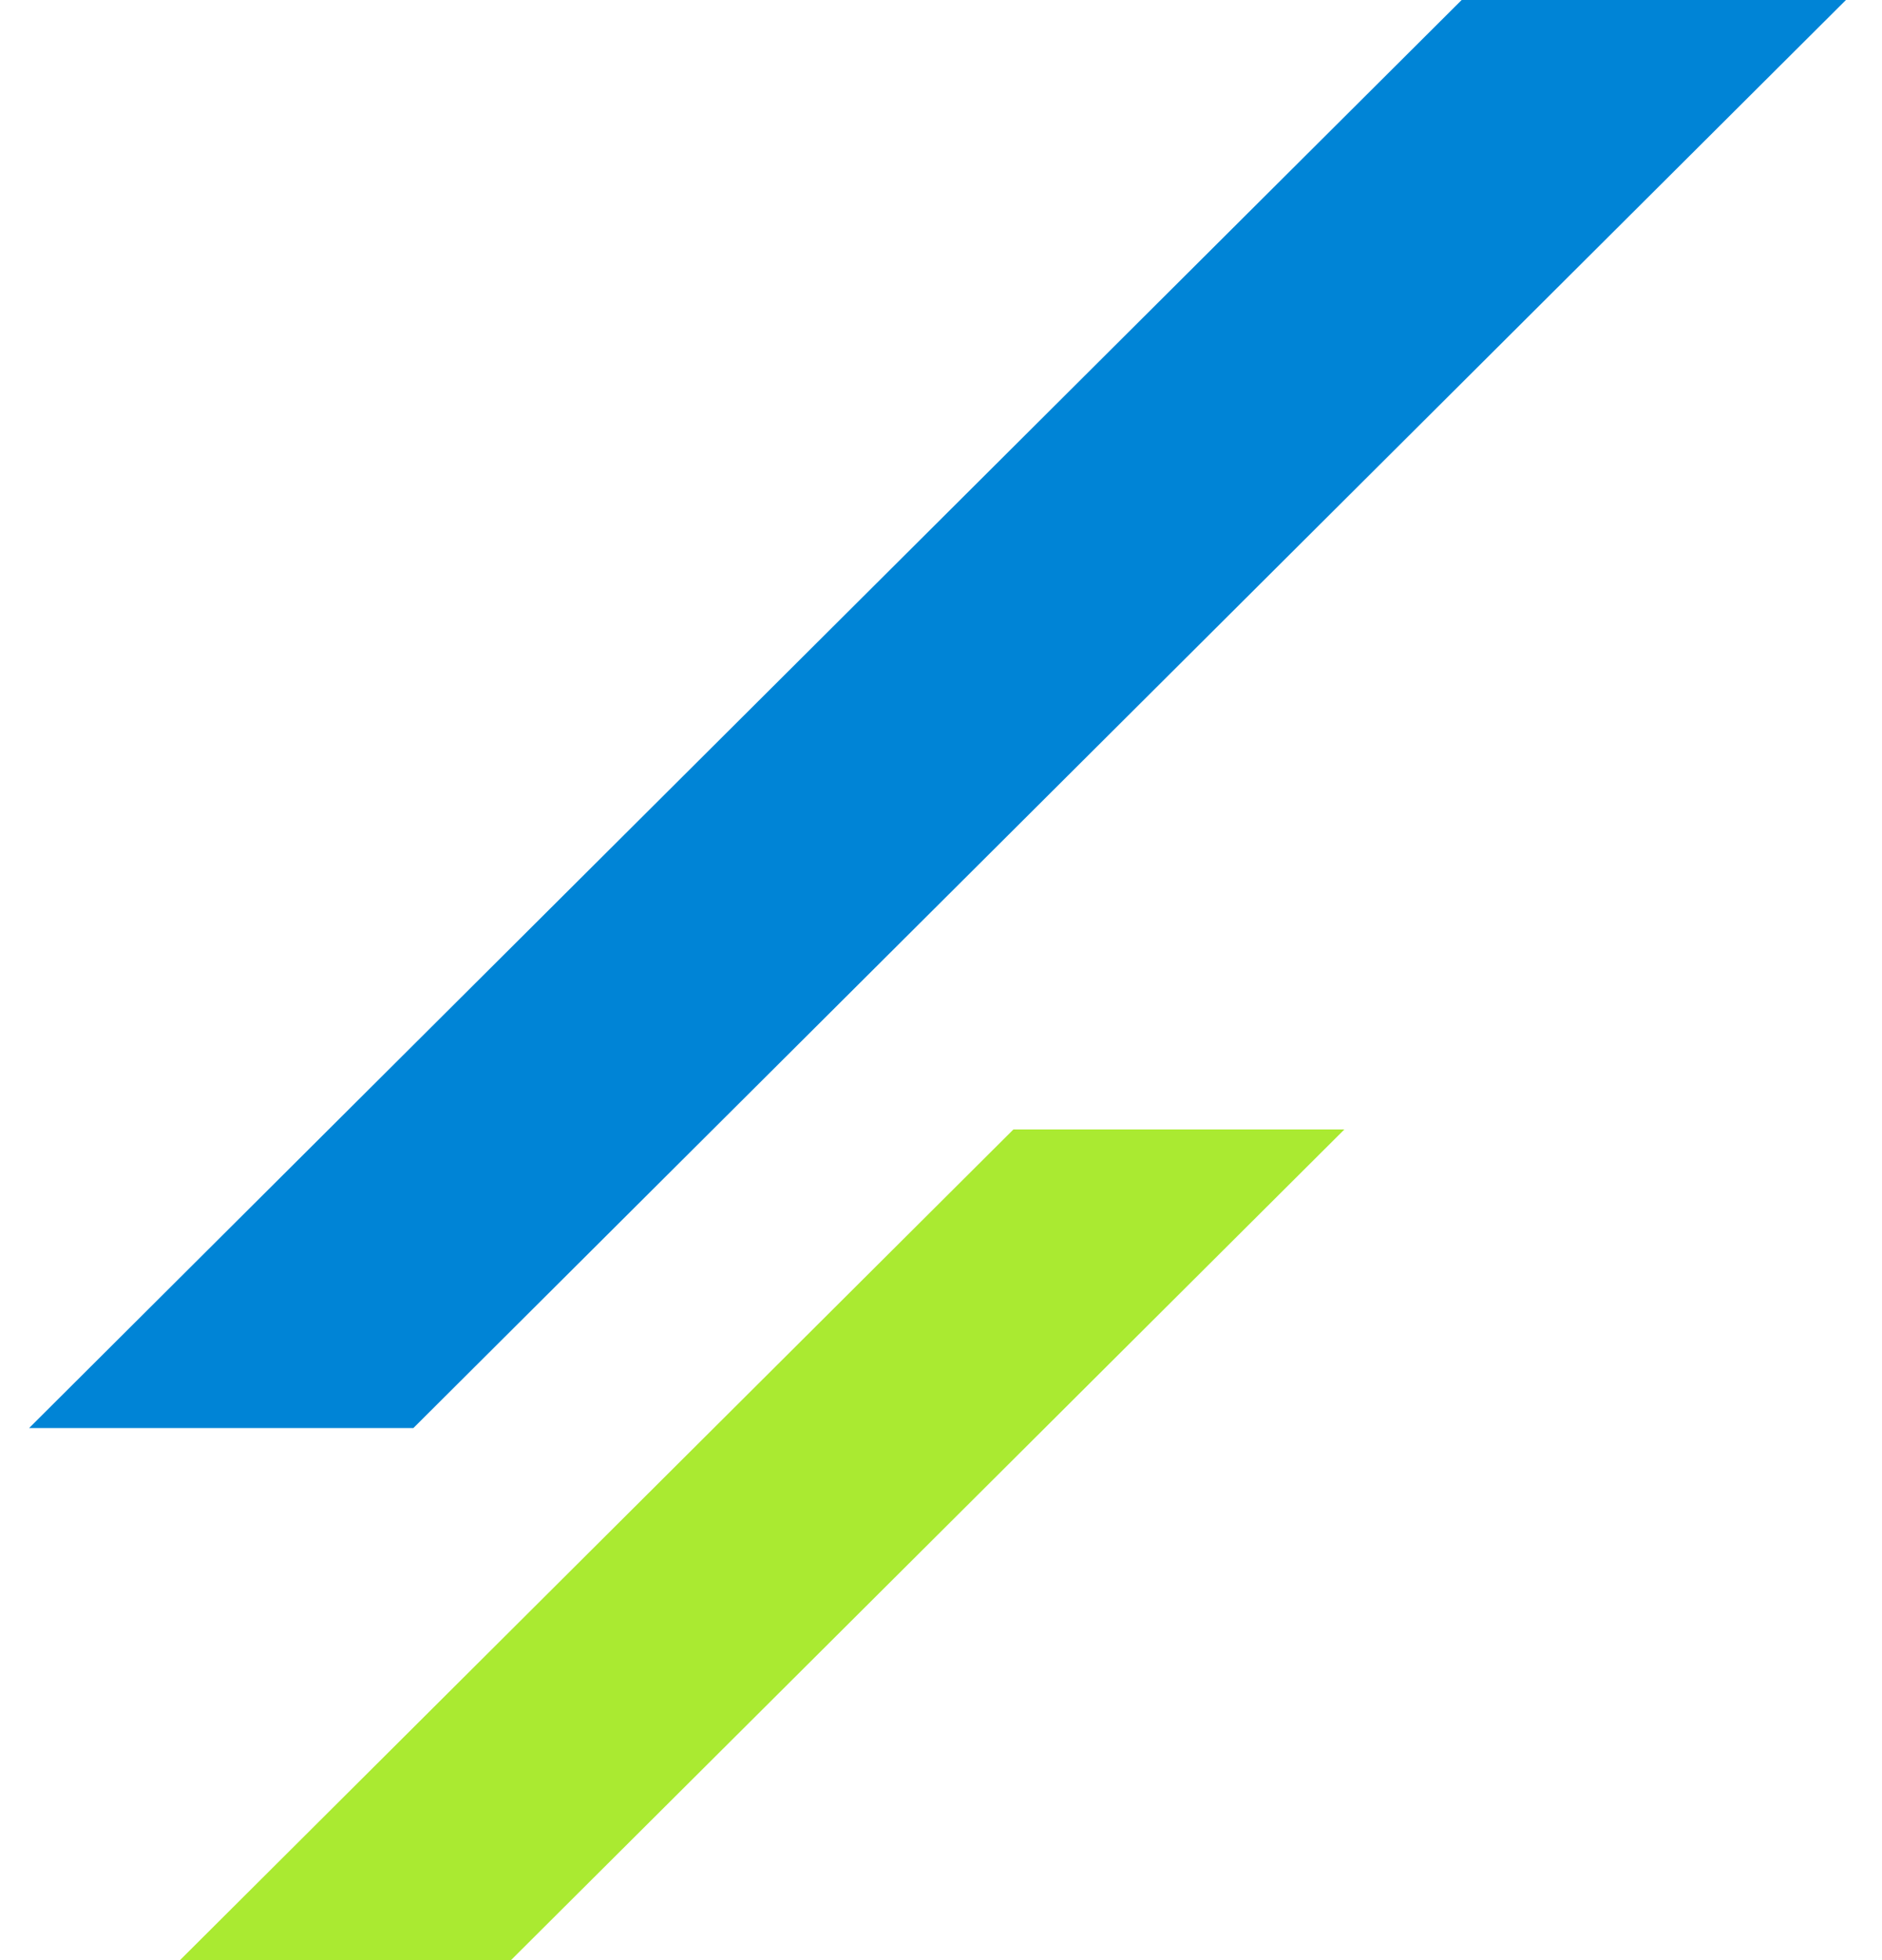 <svg xmlns="http://www.w3.org/2000/svg" xmlns:xlink="http://www.w3.org/1999/xlink" width="145" height="151" viewBox="0 0 145 151">
  <defs>
    <clipPath id="clip-path">
      <rect id="長方形_1020" data-name="長方形 1020" width="145" height="110" transform="translate(62 19)" fill="#96eaea" stroke="#707070" stroke-width="1"/>
    </clipPath>
    <clipPath id="clip-path-2">
      <rect id="長方形_1022" data-name="長方形 1022" width="97" height="64" transform="translate(57 23)" fill="#96eaea" stroke="#707070" stroke-width="1"/>
    </clipPath>
  </defs>
  <g id="line18" transform="translate(-1483 -8955)">
    <g id="マスクグループ_203" data-name="マスクグループ 203" transform="translate(1421 8936)" clip-path="url(#clip-path)">
      <path id="パス_2526" data-name="パス 2526" d="M0,0,20.9-.035,17.213,2176.2l-20.9.035Z" transform="translate(878.4 -682.405) rotate(45)" fill="#0084d6"/>
    </g>
    <g id="マスクグループ_204" data-name="マスクグループ 204" transform="translate(1436 9019)" clip-path="url(#clip-path-2)">
      <path id="パス_2527" data-name="パス 2527" d="M4.967.044l18-.032L19.15,2174.747l-18,.031Z" transform="translate(781.936 -638.569) rotate(45)" fill="#aaea31"/>
    </g>
  </g>
</svg>
